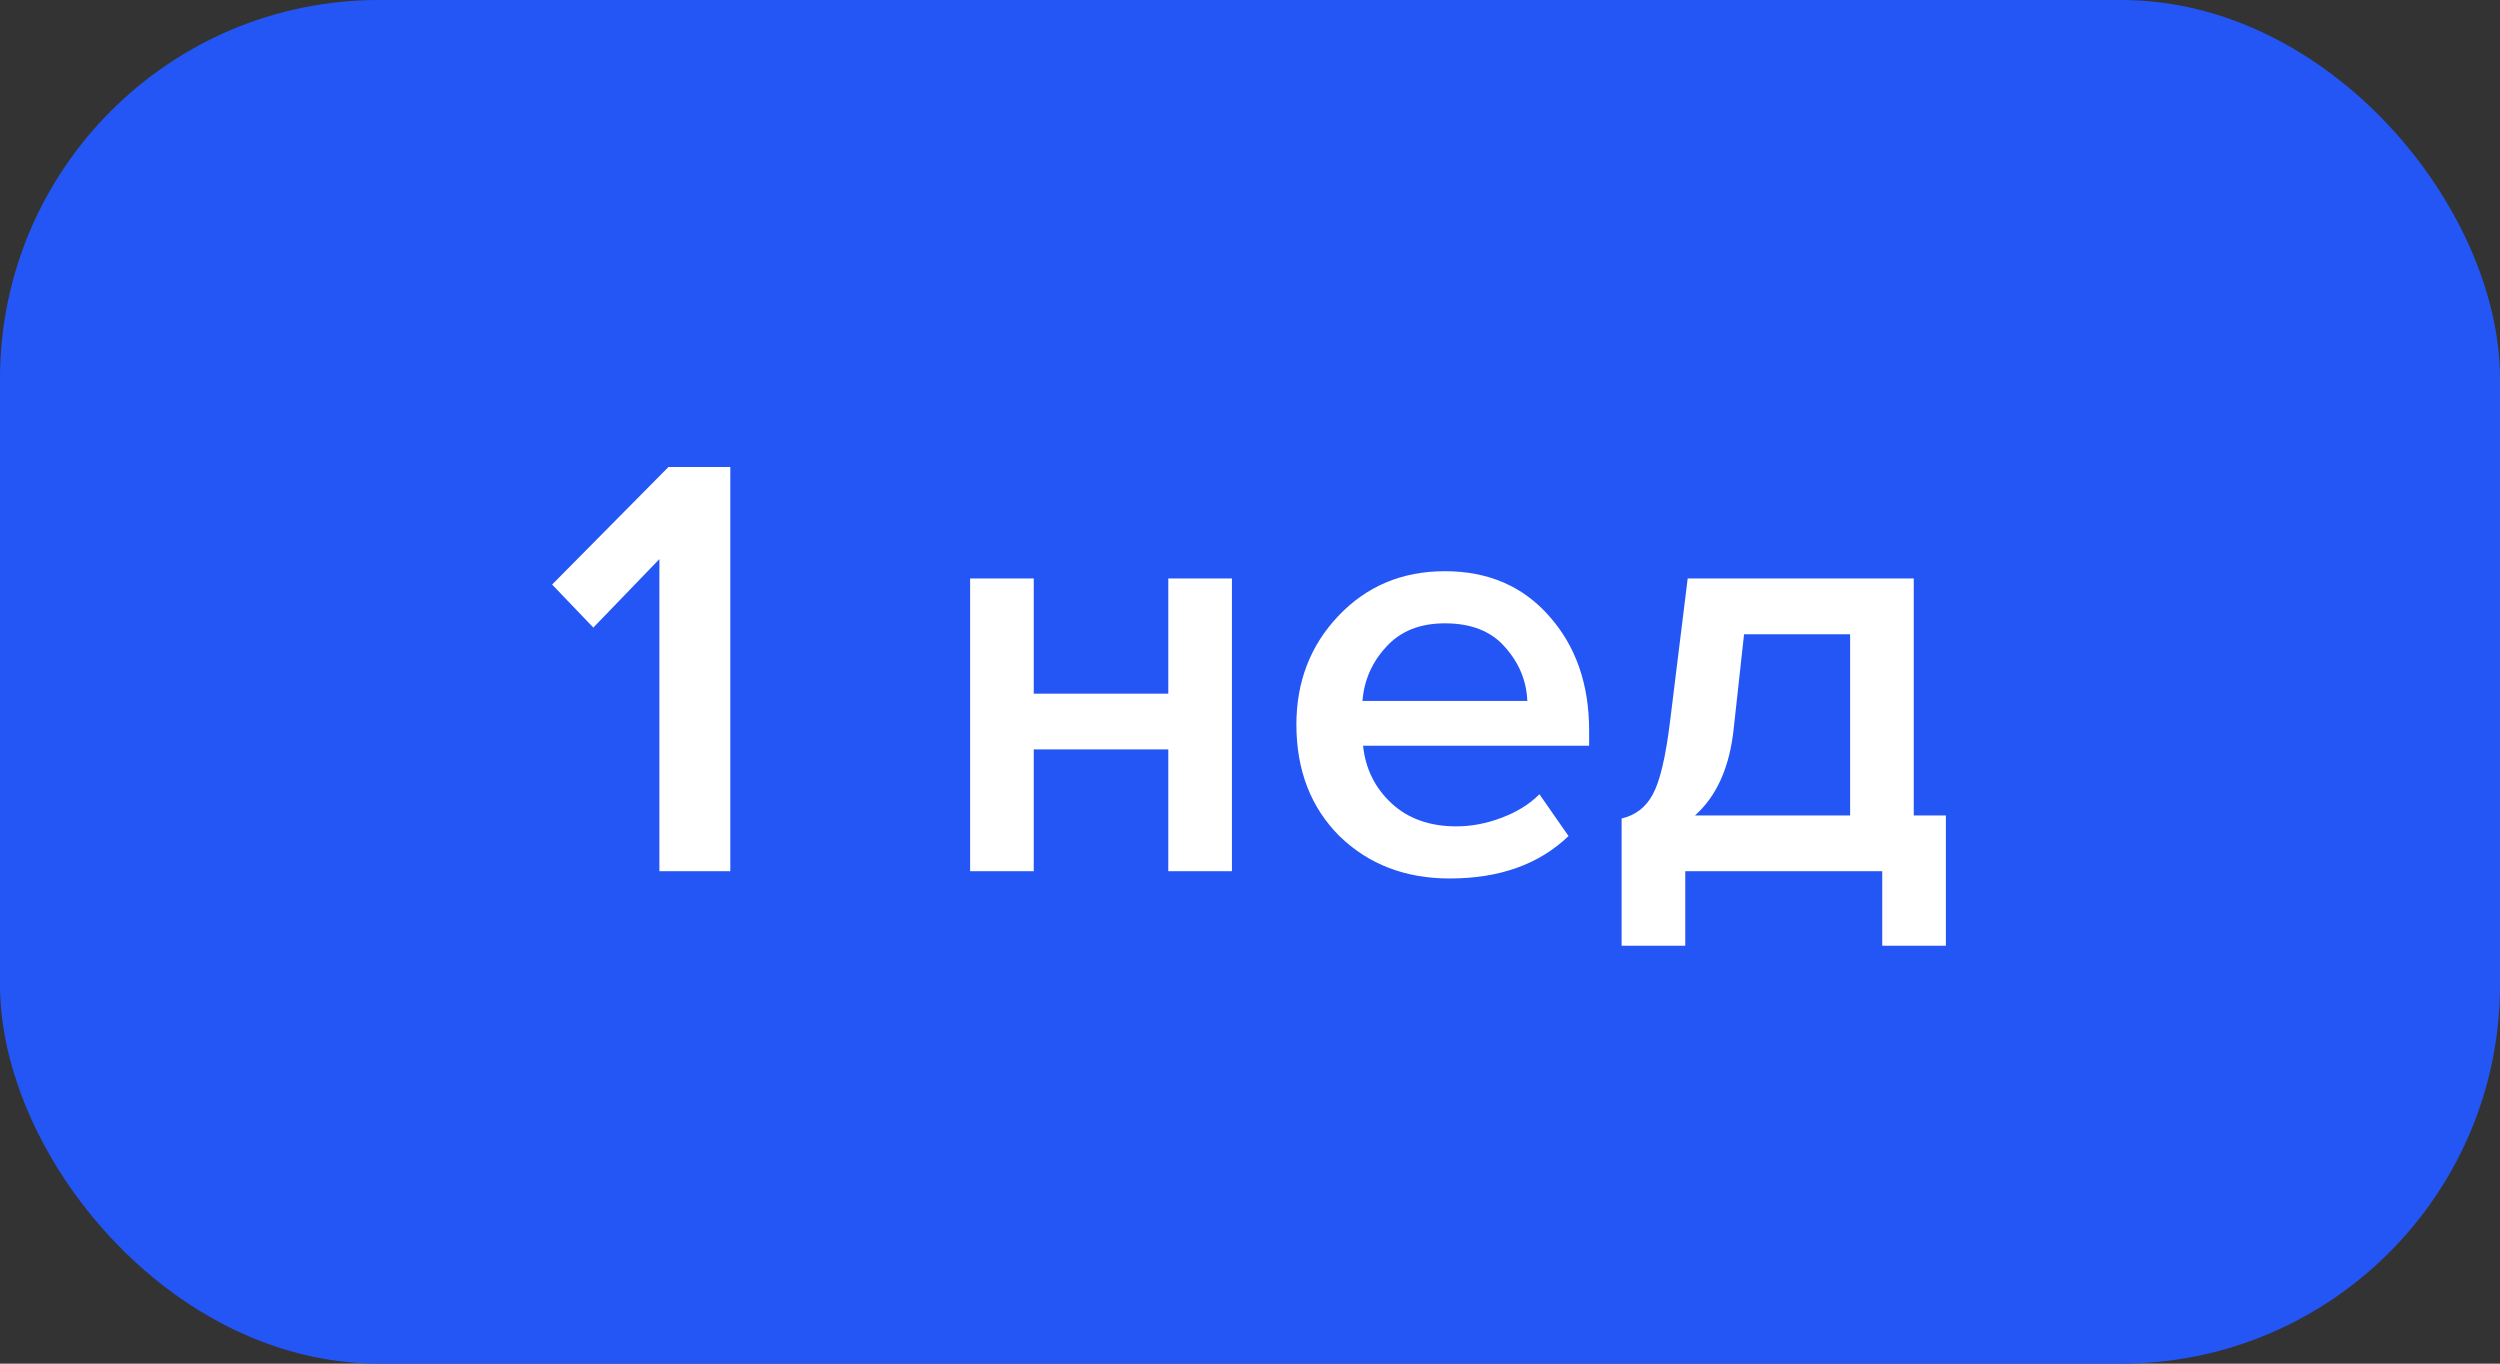 <?xml version="1.0" encoding="UTF-8"?> <svg xmlns="http://www.w3.org/2000/svg" width="66" height="36" viewBox="0 0 66 36" fill="none"><rect x="0" y="0" width="66" height="36" fill="#333333" stroke="none"/><rect width="66" height="36" rx="10" fill="#2456F6"></rect><path d="M19.28 23H17.408V14.76L15.664 16.568L14.576 15.432L17.648 12.328H19.28V23ZM27.291 23H25.611V15.272H27.291V18.312H30.843V15.272H32.523V23H30.843V19.784H27.291V23ZM38.273 23.192C37.1 23.192 36.129 22.819 35.361 22.072C34.604 21.315 34.225 20.333 34.225 19.128C34.225 17.997 34.593 17.043 35.329 16.264C36.076 15.475 37.014 15.08 38.145 15.08C39.286 15.08 40.204 15.475 40.897 16.264C41.601 17.053 41.953 18.061 41.953 19.288V19.688H35.985C36.049 20.296 36.3 20.803 36.737 21.208C37.175 21.613 37.745 21.816 38.449 21.816C38.844 21.816 39.239 21.741 39.633 21.592C40.038 21.443 40.374 21.235 40.641 20.968L41.409 22.072C40.63 22.819 39.585 23.192 38.273 23.192ZM40.321 18.504C40.3 17.971 40.102 17.496 39.729 17.08C39.367 16.664 38.839 16.456 38.145 16.456C37.484 16.456 36.967 16.664 36.593 17.08C36.22 17.485 36.012 17.96 35.969 18.504H40.321ZM42.811 24.968V21.608C43.174 21.523 43.446 21.315 43.627 20.984C43.819 20.643 43.974 19.992 44.091 19.032L44.555 15.272H50.523V21.528H51.371V24.968H49.691V23H44.491V24.968H42.811ZM46.043 16.744L45.771 19.224C45.665 20.248 45.323 21.016 44.747 21.528H48.843V16.744H46.043Z" fill="white"></path></svg> 